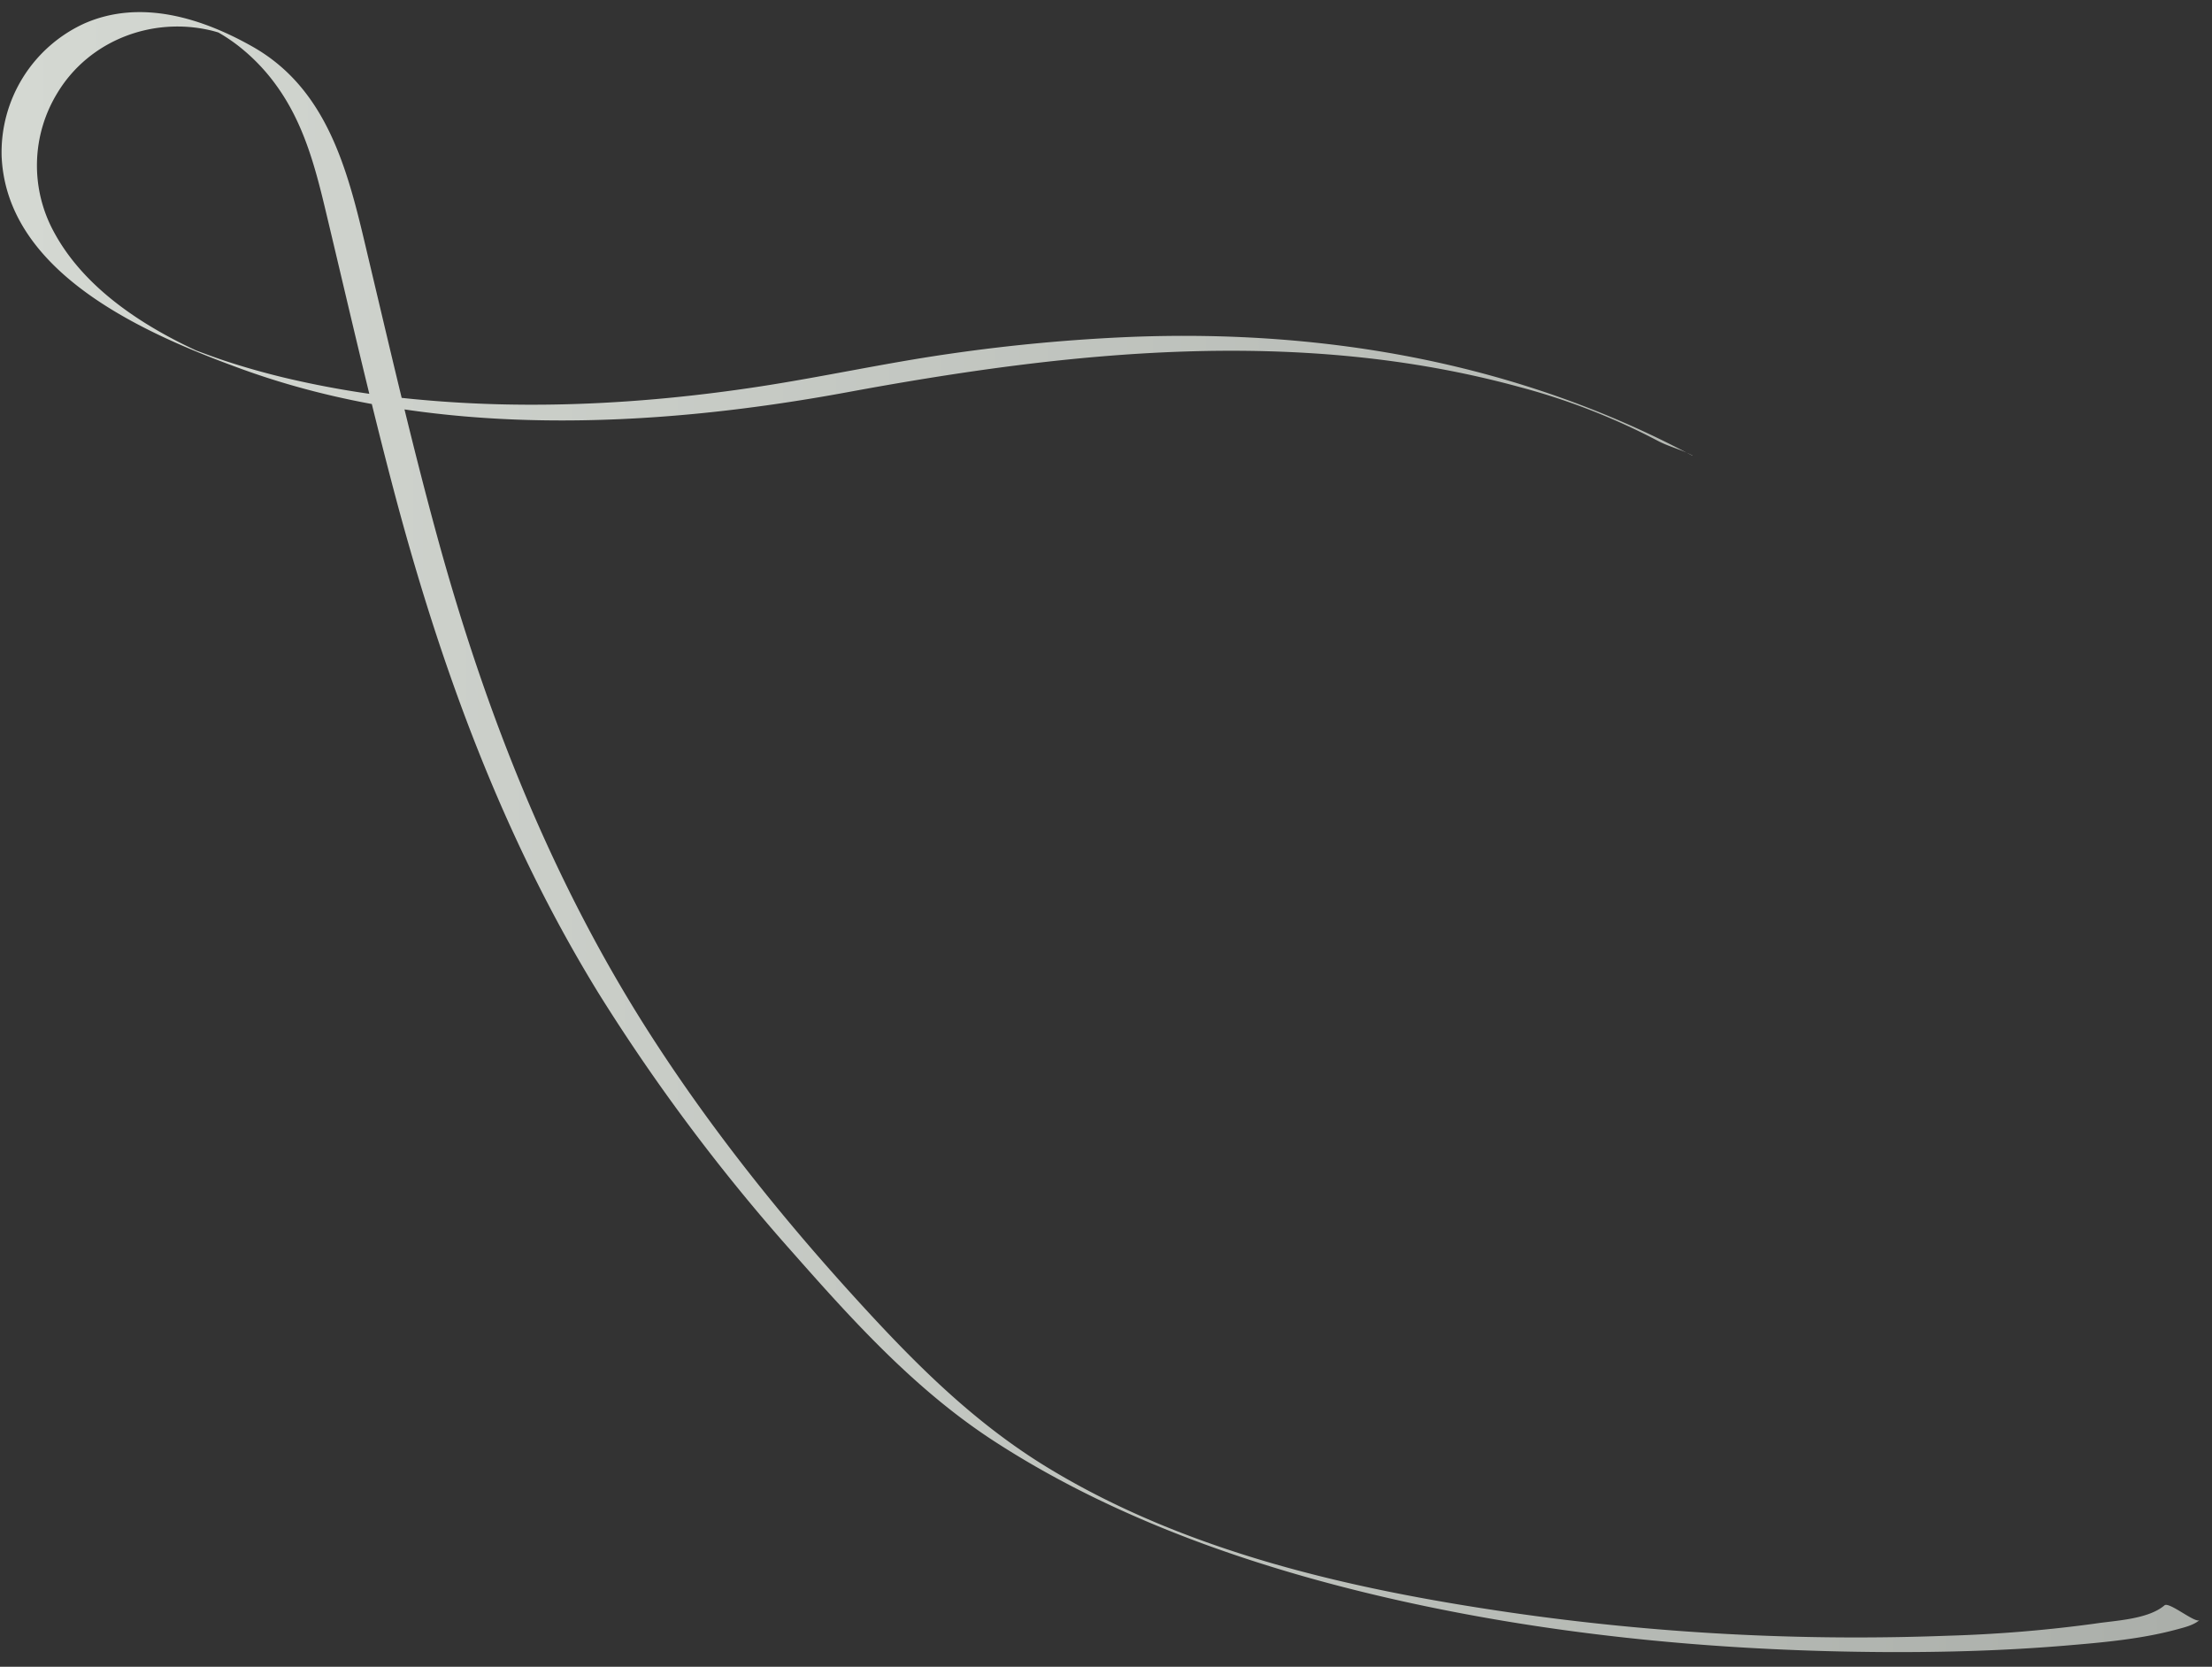 <svg xmlns="http://www.w3.org/2000/svg" viewBox="0 0 582.93 439.23"><rect x="0" y="0" width="582.93" height="439.23" fill="#333333" stroke="none"/><defs><linearGradient id="a" x1="4.5" y1="219.28" x2="575.32" y2="219.28" gradientUnits="userSpaceOnUse"><stop offset="0" stop-color="#d4d8d2"/><stop offset="1" stop-color="#abafaa"/></linearGradient></defs><style/><path d="M446 120.09c-45.7-24.41-96.44-33.32-147.92-31.31a469.43 469.43 0 00-47.79 4.45c-17 2.43-33.79 6.16-50.77 8.73-29.28 4.43-59.15 6.09-88.68 3.38a250.85 250.85 0 01-36.14-5.87c-5.19-1.26-10.34-2.71-15.4-4.38-2.59-.86-5.14-1.81-7.69-2.76-4.55-1.7 5 2.34-.32-.16q-1.61-.75-3.18-1.53C34.81 84 21.44 74.57 14.22 61.15a36.58 36.58 0 01.95-36.73c8.37-13.81 25-20.11 40.54-16.37.87.21 1.72.49 2.59.71 5 1.28-6.68-3.5-1.16-.43a44.92 44.92 0 015.65 3.74 50.9 50.9 0 019.83 10.16C79.92 32.17 83 43.69 85.81 55.5c5.89 24.64 11.52 49.35 18 73.85 12.31 46.53 28.78 91.59 54.13 132.71a504.08 504.08 0 0051.39 68.5c16.07 18.22 32.44 36.18 53 49.45 33.67 21.78 73.61 34.91 112.6 43.11 39.94 8.4 80.93 12 121.71 12.24 15.81.08 31.64-.37 47.39-1.68 9.91-.83 20.13-1.7 29.76-4.32 1.94-.53 4.27-1.07 5.84-2.42-1.07.92-8-4.91-9.21-3.9-4.33 3.72-13 4-18.3 4.82a365.36 365.36 0 01-39 3.2 635.77 635.77 0 01-115.43-6.17C356 418.8 312.89 409.05 276.5 387c-20-12.1-35.79-28.08-51.43-45.29-19.48-21.43-37.62-44.15-53.32-68.5-26.08-40.45-43.62-84.87-56.34-131.13-6.61-24.06-12.23-48.39-18-72.67-5.11-21.52-9.81-45.07-30.65-57C53.33 4.77 37.05-.37 22.18 6.21a37.33 37.33 0 00-21.75 35c1.35 31.09 38.46 47 63.15 56 50.49 18.37 107.9 15.72 159.89 6.12 58.52-10.81 119-17.29 177.29-1.26a173.5 173.5 0 0136.05 14.06c2.93 1.57 6.29 2.34 9.21 3.9z" fill="url(#a)"/><path d="M451.41 122.14C395.79 92.19 313 82.92 224.49 100.36 81.94 128.46-8.09 79.37 6.55 31.5 18.09-6.2 75-6.62 88.49 49.42c28.9 119.7 43.87 194.67 150.55 310.06 31.79 34.64 87.79 55.64 174.79 69.64 101 11 137.92 1.81 168-5" style="animation:dash 2000ms linear forwards" fill="none" stroke="#fff" stroke-miterlimit="10" stroke-width="10" stroke-dasharray="2000" stroke-dashoffset="2000"/></svg>